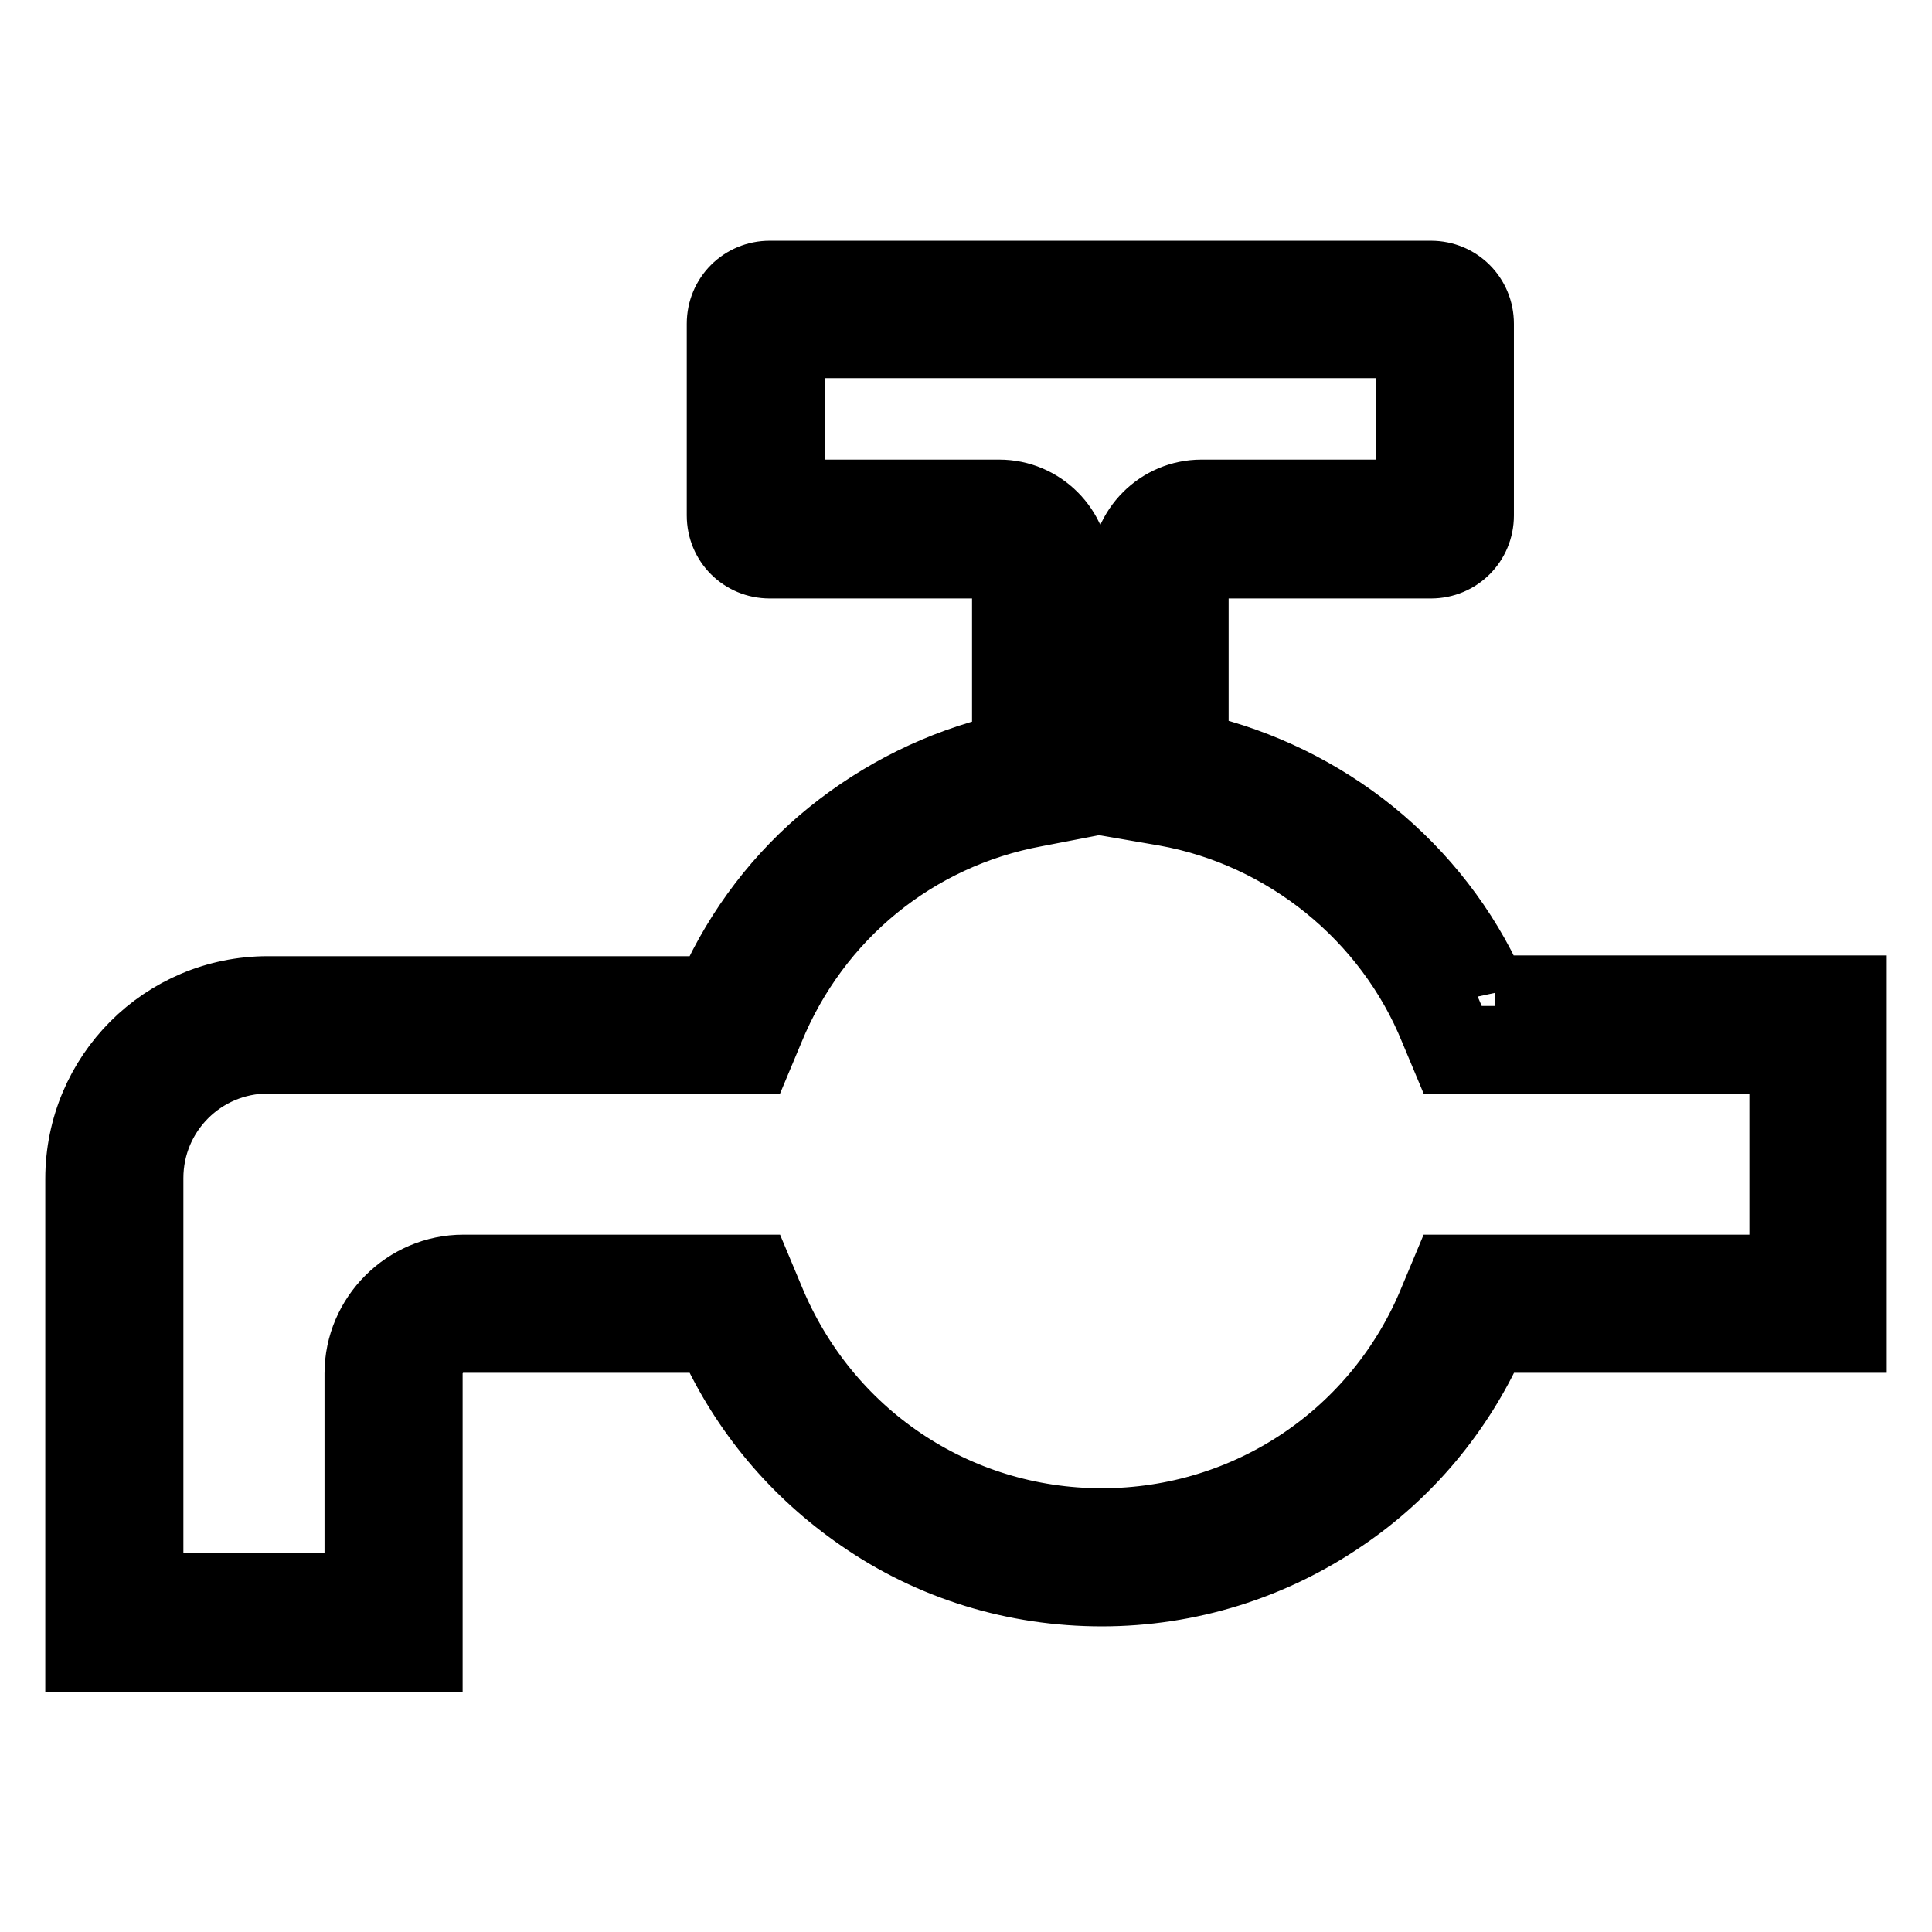 <?xml version="1.0" encoding="utf-8"?>
<!-- Svg Vector Icons : http://www.onlinewebfonts.com/icon -->
<!DOCTYPE svg PUBLIC "-//W3C//DTD SVG 1.1//EN" "http://www.w3.org/Graphics/SVG/1.1/DTD/svg11.dtd">
<svg version="1.1" xmlns="http://www.w3.org/2000/svg" xmlns:xlink="http://www.w3.org/1999/xlink" x="0px" y="0px" viewBox="0 0 256 256" enable-background="new 0 0 256 256" xml:space="preserve">
<g> <path stroke-width="8" fill-opacity="0" stroke="#000000"  d="M198.1,130.7c-3.6-8-9.1-15.1-16-20.7c-6.8-5.5-14.8-9.4-23.3-11.4V75.7c0-0.2,0.2-0.4,0.4-0.4h30.4 c3.9,0,7-3.1,7-7V42.9c0-3.9-3.1-7-7-7H102c-3.9,0-7,3.1-7,7v25.4c0,3.9,3.1,7,7,7h30.4c0.2,0,0.4,0.2,0.4,0.4v23 c-8.4,2-16.3,5.9-23.1,11.4c-6.8,5.5-12.2,12.6-15.8,20.6H35.5c-14.1,0-25.5,11.4-25.5,25.5v64h47.3V182c0-2.2,1.8-4.1,4.1-4.1 h32.5c4.3,9.5,11.1,17.6,19.8,23.6c9.5,6.6,20.7,10,32.3,10c11.6,0,22.8-3.5,32.3-10c8.7-5.9,15.5-14.1,19.8-23.6H246v-47.3H198.1z  M132.4,68.6H102c-0.2,0-0.4-0.2-0.4-0.4V42.8c0-0.2,0.2-0.4,0.4-0.4h87.6c0.2,0,0.4,0.2,0.4,0.4v25.4c0,0.2-0.2,0.4-0.4,0.4h-30.4 c-3.9,0-7,3.1-7,7V82l-3,0.7v-7.2c0-5.5,4.5-10,10-10H187V45.4h-82.4v20.2h27.8c5.5,0,10,4.5,10,10v8.9l-3,0.7v-9.6 C139.4,71.8,136.3,68.6,132.4,68.6z M143.1,91.2l5.4-1.4v17.3l5.8,1c15.7,2.8,29.2,13.7,35.2,28.5l1.8,4.3h44.5v26.7h-44.5 l-1.8,4.3c-7.2,17.8-24.3,29.3-43.5,29.3c-19.2,0-36.2-11.5-43.5-29.3l-1.8-4.3H61.4c-7.9,0-14.4,6.5-14.4,14.4v27.8H20.3v-53.7 c0-8.4,6.8-15.2,15.2-15.2h65.2l1.8-4.3c6.1-14.9,19.1-25.5,34.8-28.4l5.7-1.1V91.2z M143.1,84.3v-8.7c0-5.9-4.8-10.7-10.7-10.7 h-27.1V46.1h81v18.8h-27.1c-5.9,0-10.7,4.8-10.7,10.7v7.3L143.1,84.3z M239.3,171.3h-45.6l-0.8,2.1c-3.8,9.2-10.1,17.1-18.3,22.7 c-8.4,5.8-18.3,8.8-28.5,8.8c-10.2,0-20.1-3-28.5-8.8c-8.2-5.6-14.6-13.5-18.3-22.7l-0.8-2.1H61.4c-5.9,0-10.7,4.8-10.7,10.7v31.5 h-34v-57.3c0-10.4,8.5-18.8,18.8-18.8h62.8l0.8-2.1c3.1-7.8,8.3-14.7,14.8-20c6.6-5.4,14.4-9.1,22.8-10.6l2.7-0.5v-12l3-0.7v15.2 l-5.2,1c-16,3-29.2,13.8-35.3,28.8l-1.6,3.9H35.5c-8.8,0-15.9,7.1-15.9,15.9v54.4h28V182c0-7.6,6.2-13.7,13.7-13.7h38.9l1.6,3.9 c7.3,18,24.7,29.7,44.1,29.7c19.4,0,36.7-11.6,44.1-29.7l1.6-3.9h44.7v-28h-44.7l-1.6-3.9c-6.1-15-19.8-26-35.7-28.9l-5.2-0.9V89.7 l3-0.7V104l2.8,0.5c8.4,1.5,16.4,5.2,23,10.6c6.6,5.4,11.7,12.3,14.9,20.1l0.8,2.1h45.7L239.3,171.3L239.3,171.3z"/></g>
</svg>